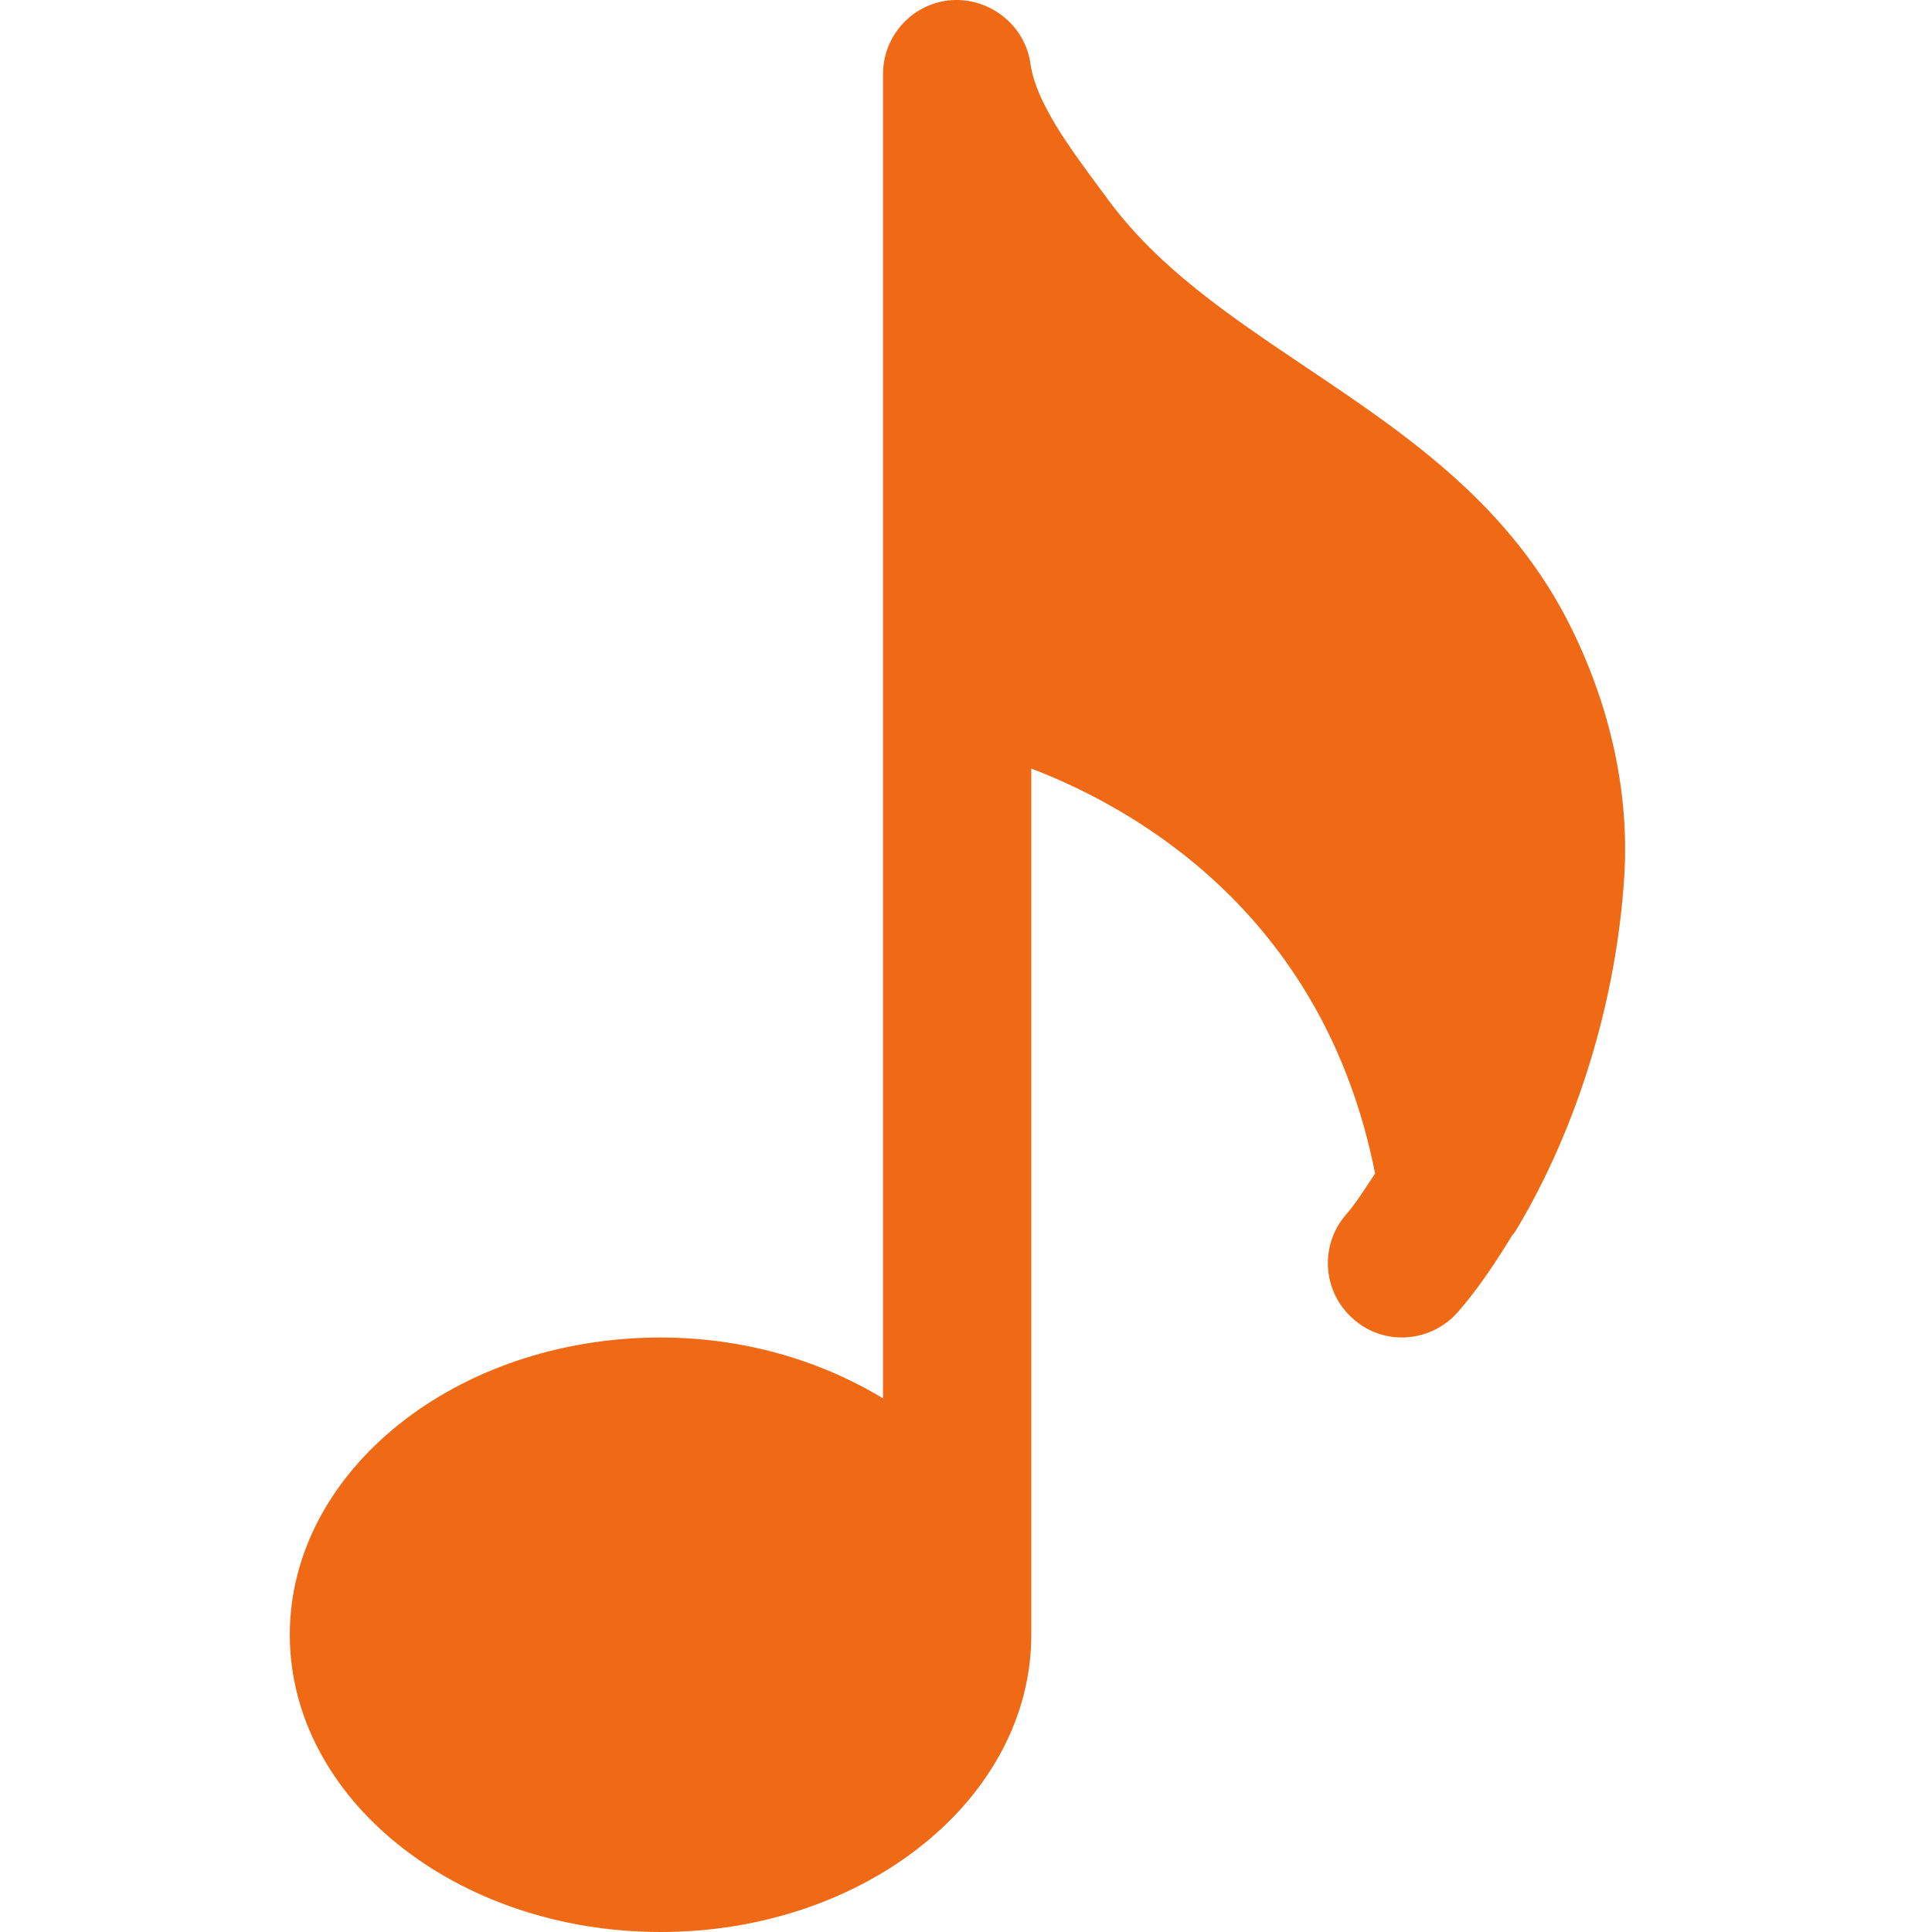 <svg width="20" height="20" viewBox="0 0 20 20" fill="none" xmlns="http://www.w3.org/2000/svg">
<path d="M15.704 12.719C16.324 11.679 16.735 10.364 16.815 9.062C16.866 8.227 16.68 7.35 16.278 6.525C15.647 5.229 14.563 4.502 13.516 3.799C12.735 3.274 11.996 2.778 11.474 2.071L11.381 1.945C11.072 1.529 10.724 1.058 10.668 0.663C10.613 0.263 10.251 -0.022 9.855 0.001C9.452 0.029 9.141 0.363 9.141 0.768V14.476C8.498 14.086 7.705 13.846 6.838 13.846C4.723 13.846 3 15.226 3 16.923C3 18.62 4.723 20 6.838 20C8.954 20 10.676 18.62 10.676 16.923V7.956C11.829 8.397 13.716 9.522 14.235 12.149C14.138 12.292 14.046 12.445 13.938 12.569C13.657 12.887 13.688 13.373 14.008 13.653C14.324 13.936 14.809 13.902 15.09 13.584C15.296 13.35 15.478 13.076 15.653 12.79C15.672 12.769 15.689 12.745 15.704 12.719Z" fill="#F06A16"/>
</svg>

